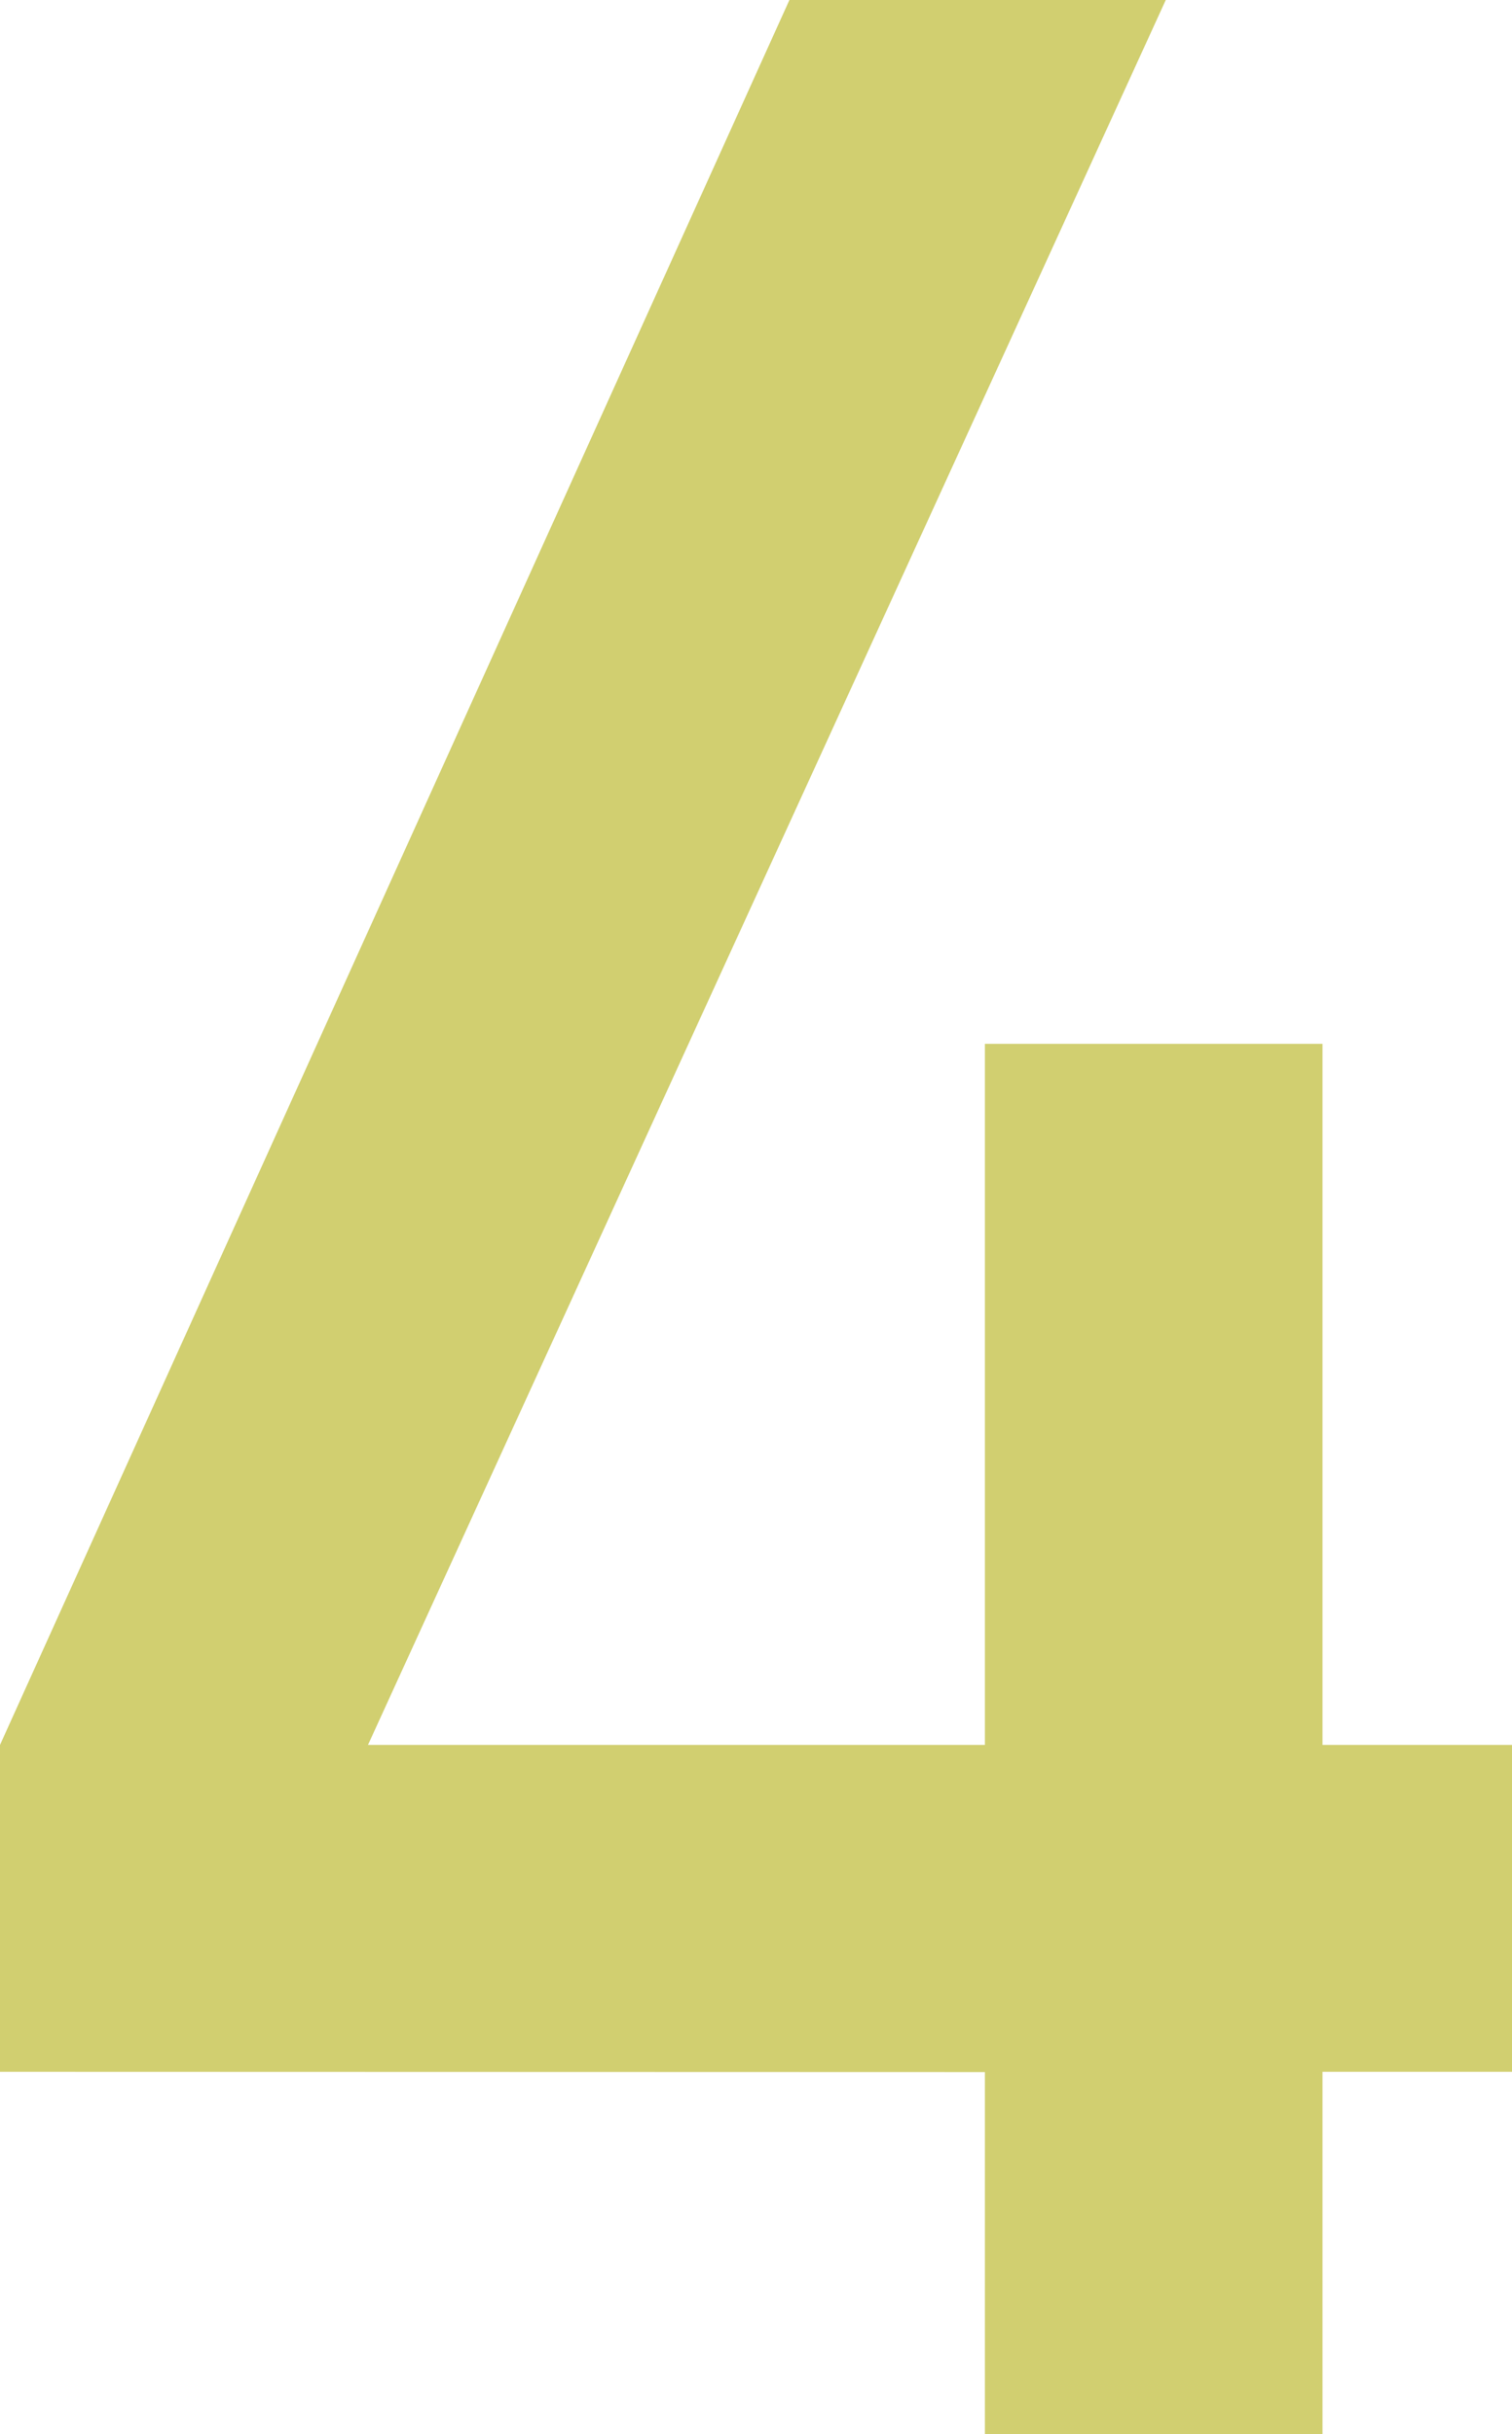 <svg xmlns="http://www.w3.org/2000/svg" viewBox="0 0 166.12 267.35"><defs><style>.cls-1{fill:#d1cf70;}</style></defs><g id="レイヤー_2" data-name="レイヤー 2"><g id="レイヤー_1-2" data-name="レイヤー 1"><path class="cls-1" d="M0,191.64,86.73,0h41.35L40.43,191.64h67.78v-77H145.3v77h20.82v35.9H145.3v39.81H108.21V227.57L0,227.54Z"/></g></g></svg>